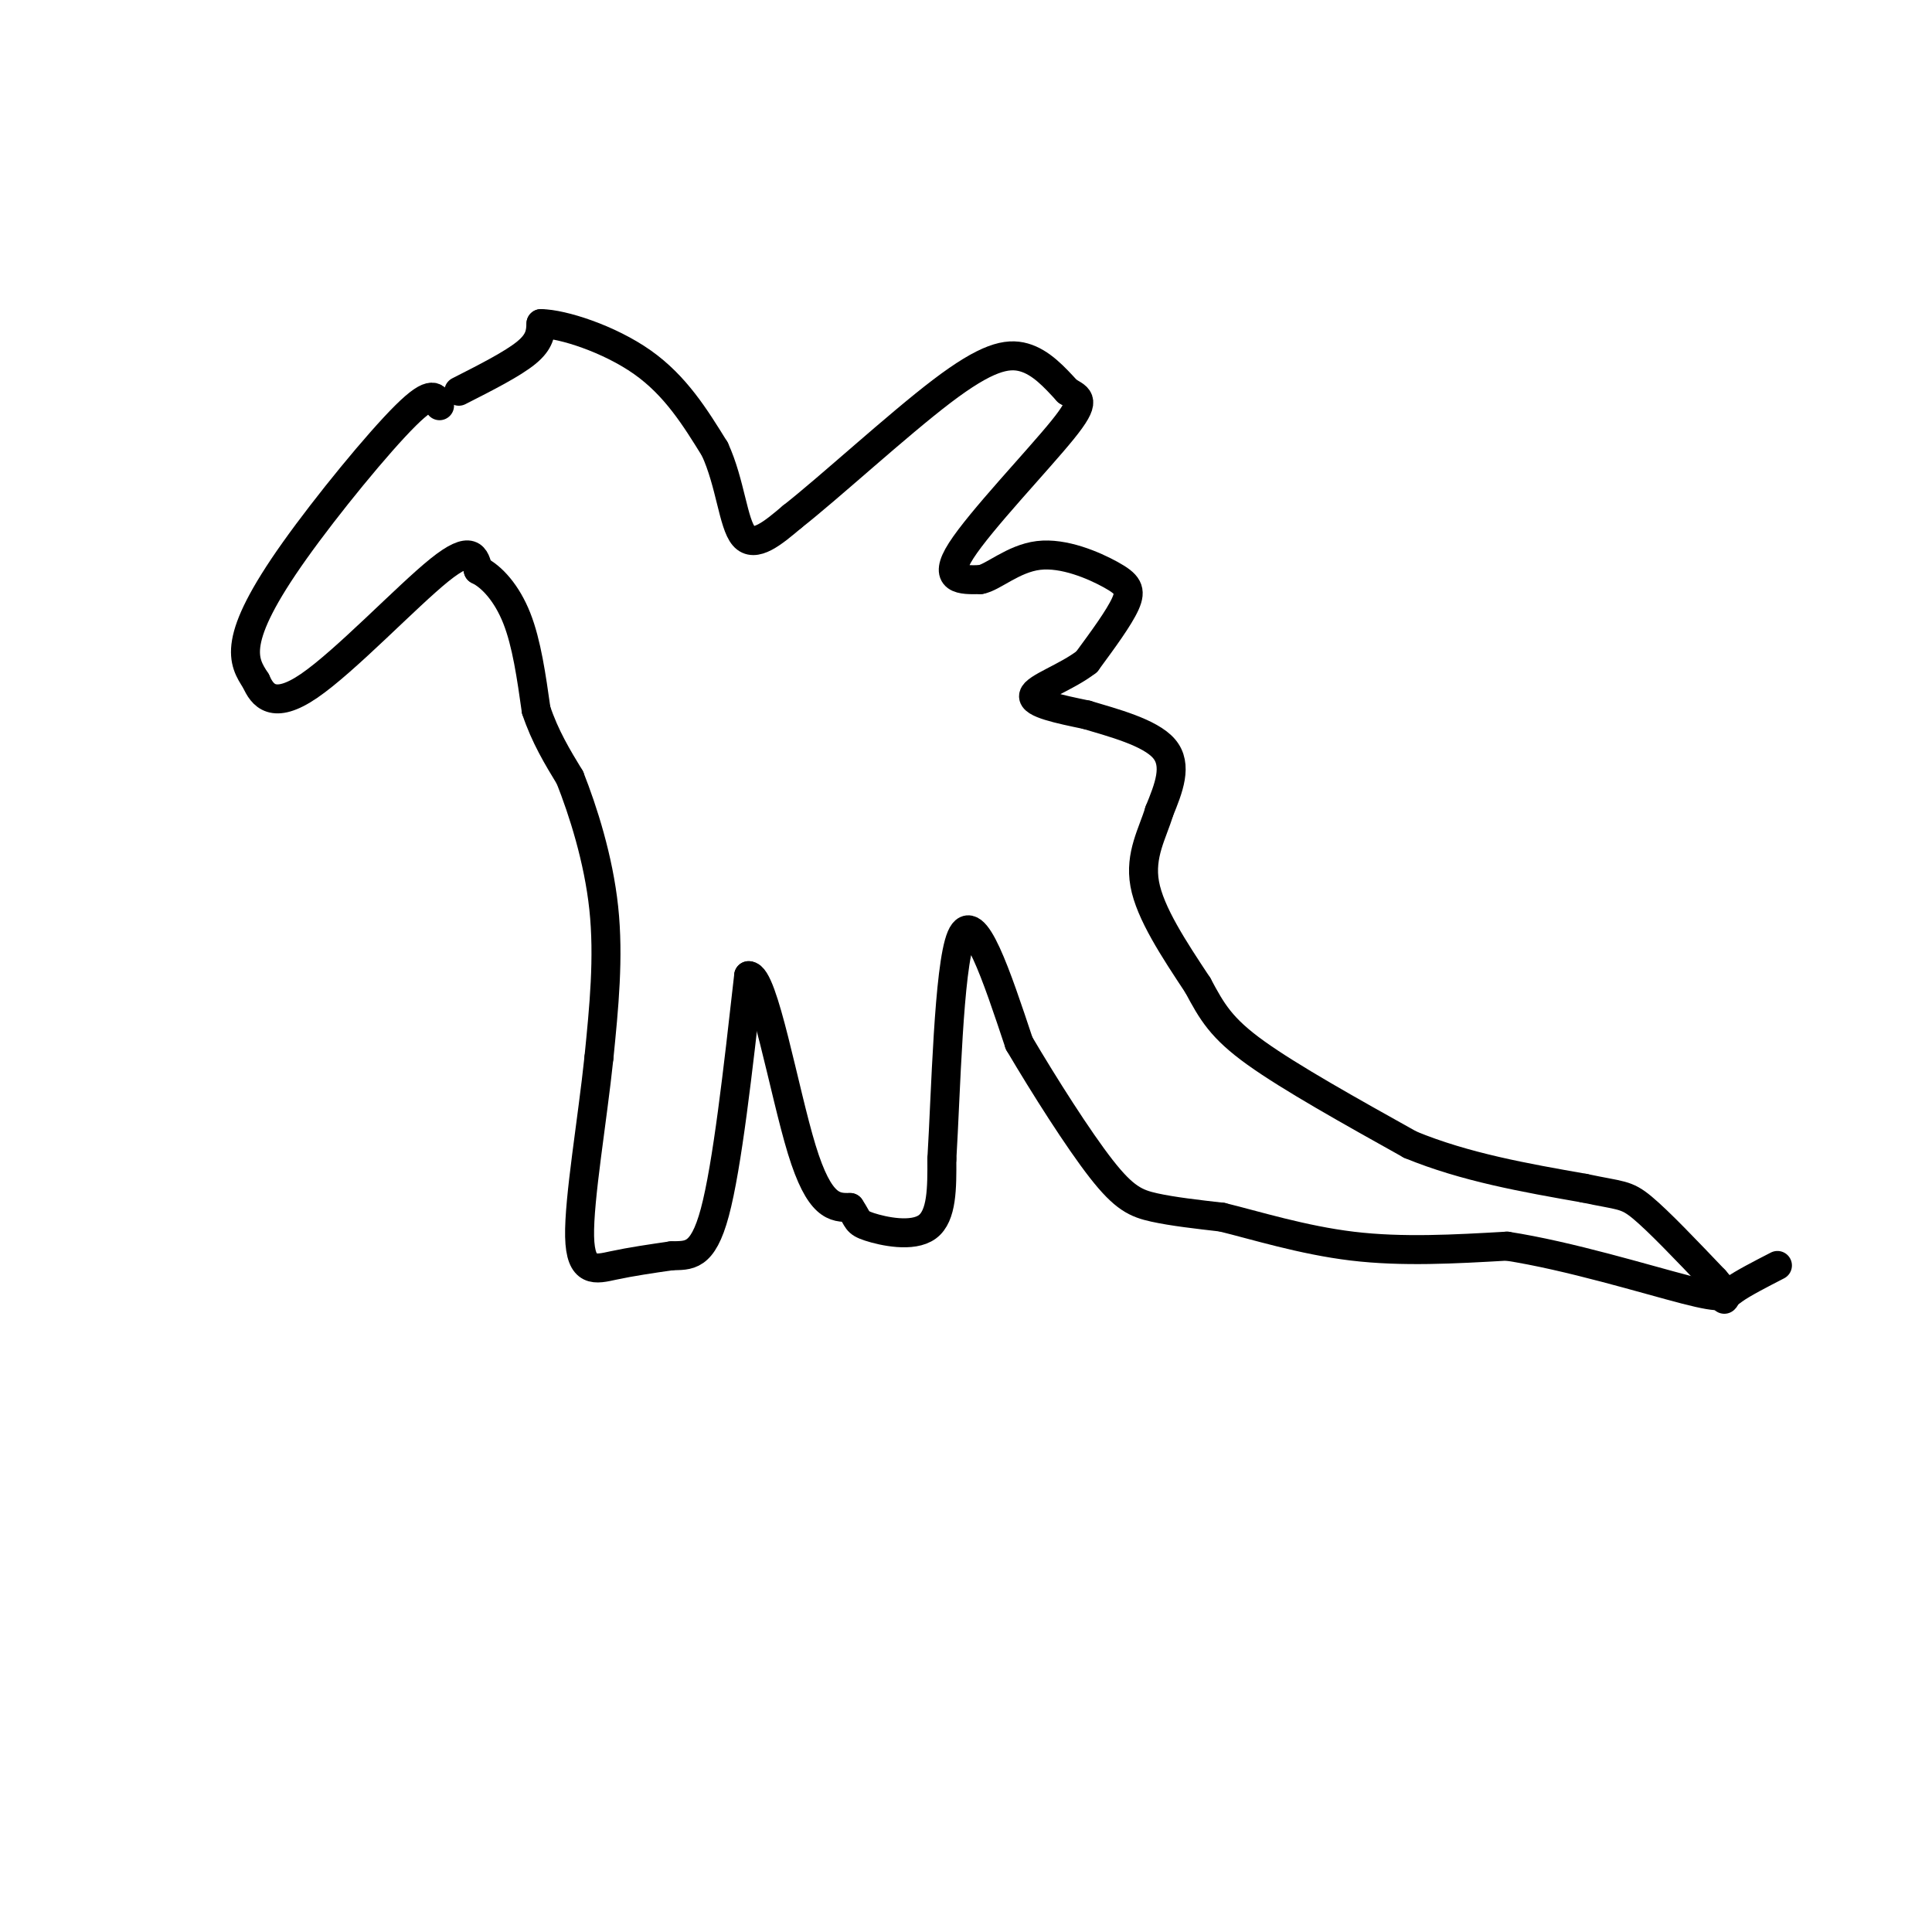 <svg viewBox='0 0 400 400' version='1.1' xmlns='http://www.w3.org/2000/svg' xmlns:xlink='http://www.w3.org/1999/xlink'><g fill='none' stroke='#000000' stroke-width='6' stroke-linecap='round' stroke-linejoin='round'><path d='M91,84c-0.667,-1.804 -1.333,-3.607 -7,2c-5.667,5.607 -16.333,18.625 -23,28c-6.667,9.375 -9.333,15.107 -10,19c-0.667,3.893 0.667,5.946 2,8'/><path d='M53,141c1.286,2.893 3.500,6.125 11,1c7.500,-5.125 20.286,-18.607 27,-24c6.714,-5.393 7.357,-2.696 8,0'/><path d='M99,118c2.844,1.378 5.956,4.822 8,10c2.044,5.178 3.022,12.089 4,19'/><path d='M111,147c1.833,5.500 4.417,9.750 7,14'/><path d='M118,161c2.689,6.800 5.911,16.800 7,27c1.089,10.200 0.044,20.600 -1,31'/><path d='M124,219c-1.333,12.786 -4.167,29.250 -4,37c0.167,7.750 3.333,6.786 7,6c3.667,-0.786 7.833,-1.393 12,-2'/><path d='M139,260c3.556,-0.133 6.444,0.533 9,-9c2.556,-9.533 4.778,-29.267 7,-49'/><path d='M155,202c3.089,-0.156 7.311,23.956 11,36c3.689,12.044 6.844,12.022 10,12'/><path d='M176,250c1.774,2.595 1.208,3.083 4,4c2.792,0.917 8.940,2.262 12,0c3.060,-2.262 3.030,-8.131 3,-14'/><path d='M195,240c0.822,-13.378 1.378,-39.822 4,-46c2.622,-6.178 7.311,7.911 12,22'/><path d='M211,216c5.214,8.833 12.250,19.917 17,26c4.750,6.083 7.214,7.167 11,8c3.786,0.833 8.893,1.417 14,2'/><path d='M253,252c6.756,1.644 16.644,4.756 27,6c10.356,1.244 21.178,0.622 32,0'/><path d='M312,258c12.833,1.976 28.917,6.917 37,9c8.083,2.083 8.167,1.310 10,0c1.833,-1.310 5.417,-3.155 9,-5'/><path d='M95,81c5.583,-2.833 11.167,-5.667 14,-8c2.833,-2.333 2.917,-4.167 3,-6'/><path d='M112,67c4.467,0.044 14.133,3.156 21,8c6.867,4.844 10.933,11.422 15,18'/><path d='M148,93c3.222,6.978 3.778,15.422 6,18c2.222,2.578 6.111,-0.711 10,-4'/><path d='M164,107c7.655,-6.000 21.792,-19.000 31,-26c9.208,-7.000 13.488,-8.000 17,-7c3.512,1.000 6.256,4.000 9,7'/><path d='M221,81c2.464,1.476 4.125,1.667 -1,8c-5.125,6.333 -17.036,18.810 -21,25c-3.964,6.190 0.018,6.095 4,6'/><path d='M203,120c2.501,-0.389 6.753,-4.362 12,-5c5.247,-0.638 11.490,2.059 15,4c3.510,1.941 4.289,3.126 3,6c-1.289,2.874 -4.644,7.437 -8,12'/><path d='M225,137c-4.178,3.244 -10.622,5.356 -11,7c-0.378,1.644 5.311,2.822 11,4'/><path d='M225,148c5.311,1.600 13.089,3.600 16,7c2.911,3.400 0.956,8.200 -1,13'/><path d='M240,168c-1.311,4.422 -4.089,8.978 -3,15c1.089,6.022 6.044,13.511 11,21'/><path d='M248,204c2.956,5.533 4.844,8.867 12,14c7.156,5.133 19.578,12.067 32,19'/><path d='M292,237c11.333,4.667 23.667,6.833 36,9'/><path d='M328,246c7.600,1.622 8.600,1.178 12,4c3.400,2.822 9.200,8.911 15,15'/><path d='M355,265c2.833,3.167 2.417,3.583 2,4'/></g>
</svg>